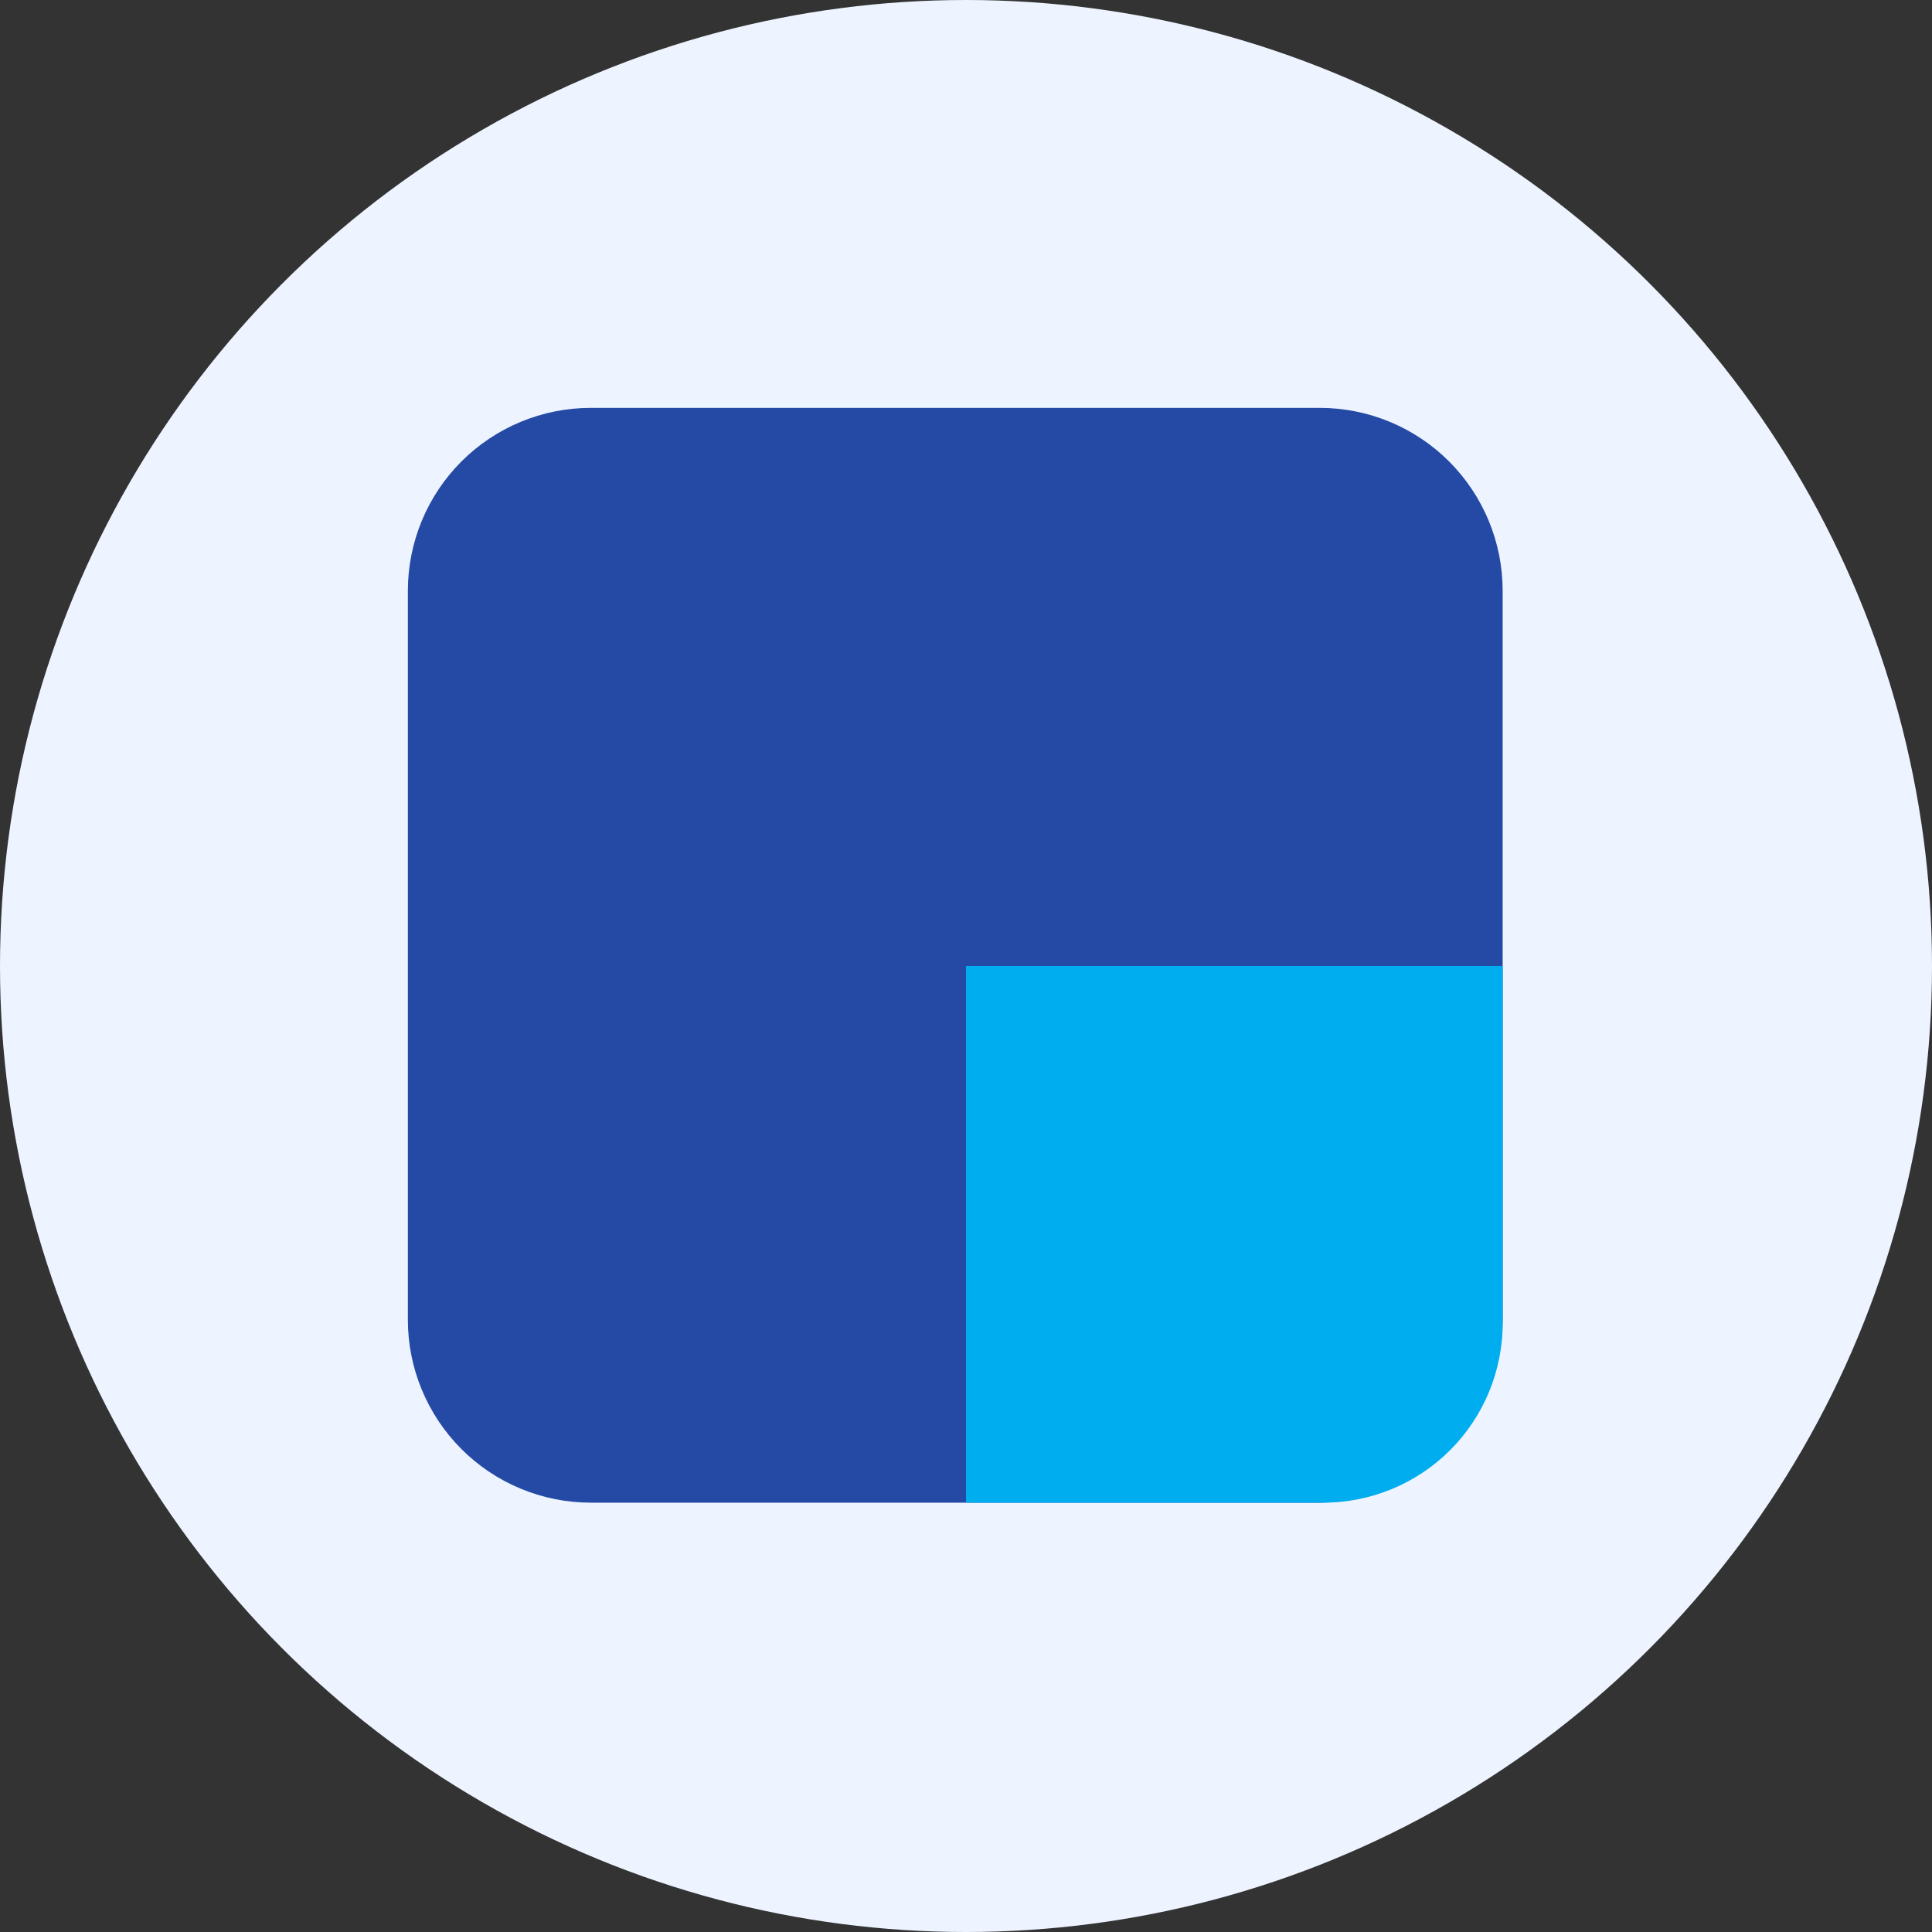 <svg width="90" height="90" viewBox="0 0 90 90" fill="none" xmlns="http://www.w3.org/2000/svg">
<rect x="0" y="0" width="90" height="90" fill="#333333" stroke="none"/>
<circle cx="45" cy="45" r="45" fill="#EEF4FF"/>
<path d="M61.478 70H27.522C26.403 70 25.295 69.78 24.261 69.351C23.227 68.923 22.287 68.295 21.496 67.504C20.705 66.713 20.077 65.773 19.649 64.739C19.22 63.705 19 62.597 19 61.478V27.522C19 25.262 19.898 23.094 21.496 21.496C23.094 19.898 25.262 19 27.522 19H61.478C63.738 19 65.906 19.898 67.504 21.496C69.102 23.094 70 25.262 70 27.522V61.478C70 63.738 69.102 65.906 67.504 67.504C65.906 69.102 63.738 70 61.478 70Z" fill="#254AA5"/>
<path d="M45 45V70H61.645C63.861 70 65.986 69.12 67.553 67.553C69.12 65.986 70 63.861 70 61.645V45H45Z" fill="#00ADEF"/>
</svg>
